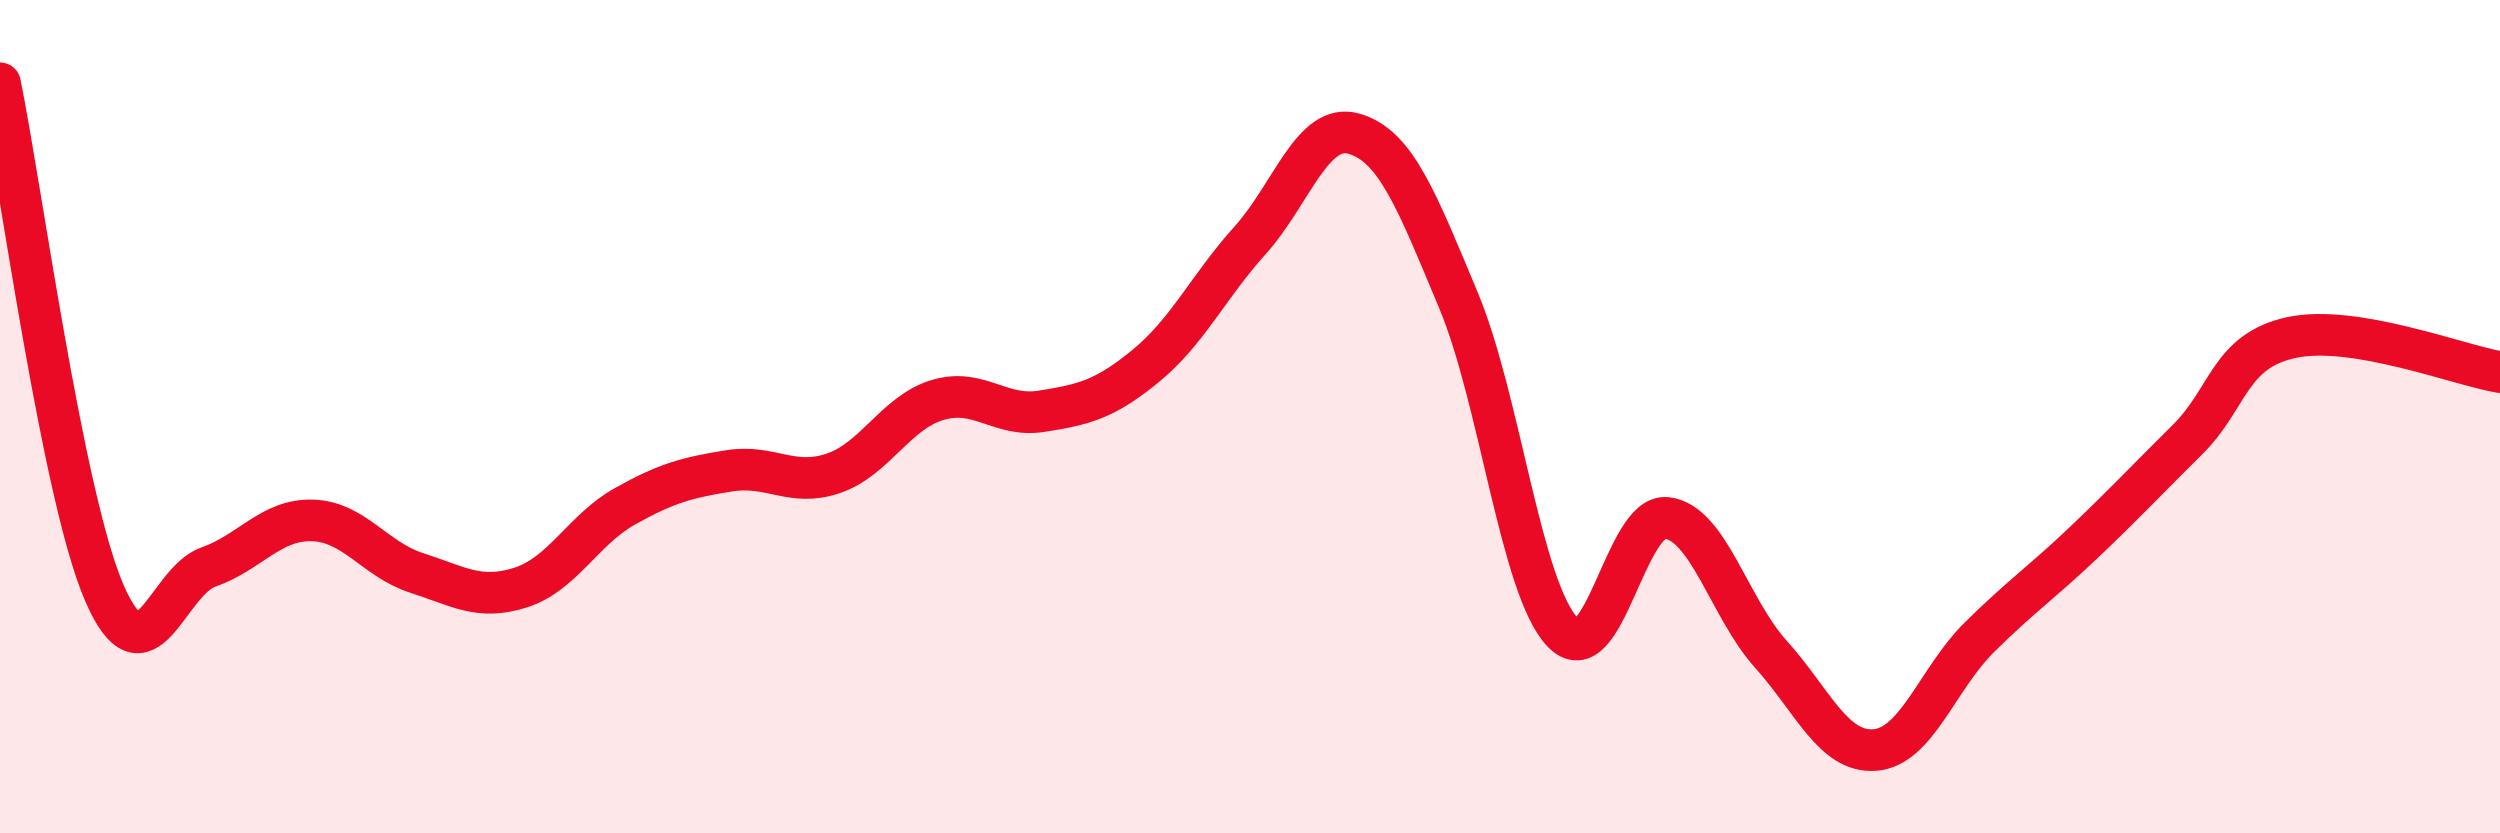 
    <svg width="60" height="20" viewBox="0 0 60 20" xmlns="http://www.w3.org/2000/svg">
      <path
        d="M 0,2 C 0.5,4.44 1.5,11.9 2.5,14.22 C 3.5,16.54 4,13.96 5,13.61 C 6,13.26 6.5,12.46 7.5,12.49 C 8.5,12.52 9,13.43 10,13.75 C 11,14.07 11.5,14.42 12.5,14.1 C 13.5,13.78 14,12.71 15,12.15 C 16,11.59 16.5,11.46 17.5,11.3 C 18.5,11.14 19,11.7 20,11.36 C 21,11.02 21.5,9.9 22.5,9.6 C 23.5,9.3 24,10.03 25,9.87 C 26,9.71 26.5,9.6 27.5,8.78 C 28.5,7.96 29,6.88 30,5.77 C 31,4.66 31.5,2.92 32.5,3.21 C 33.5,3.5 34,4.81 35,7.2 C 36,9.59 36.5,14.12 37.5,15.17 C 38.5,16.22 39,12.32 40,12.43 C 41,12.54 41.5,14.59 42.5,15.7 C 43.5,16.81 44,18.08 45,18 C 46,17.92 46.5,16.29 47.5,15.3 C 48.5,14.31 49,13.98 50,13.03 C 51,12.08 51.5,11.54 52.5,10.55 C 53.5,9.56 53.5,8.42 55,8.1 C 56.5,7.78 59,8.76 60,8.93L60 20L0 20Z"
        fill="#EB0A25"
        opacity="0.1"
        stroke-linecap="round"
        stroke-linejoin="round"
      />
      <path
        d="M 0,2 C 0.5,4.44 1.5,11.9 2.5,14.22 C 3.5,16.54 4,13.96 5,13.61 C 6,13.26 6.5,12.46 7.5,12.49 C 8.5,12.52 9,13.43 10,13.75 C 11,14.07 11.5,14.42 12.5,14.1 C 13.5,13.78 14,12.71 15,12.15 C 16,11.59 16.5,11.46 17.5,11.3 C 18.5,11.14 19,11.7 20,11.36 C 21,11.02 21.5,9.9 22.5,9.6 C 23.5,9.3 24,10.03 25,9.87 C 26,9.71 26.5,9.6 27.5,8.78 C 28.5,7.96 29,6.88 30,5.77 C 31,4.66 31.5,2.92 32.5,3.21 C 33.5,3.5 34,4.81 35,7.2 C 36,9.59 36.5,14.12 37.5,15.17 C 38.5,16.22 39,12.32 40,12.43 C 41,12.54 41.5,14.59 42.5,15.7 C 43.5,16.81 44,18.08 45,18 C 46,17.92 46.5,16.29 47.5,15.3 C 48.5,14.31 49,13.98 50,13.03 C 51,12.08 51.5,11.54 52.5,10.55 C 53.5,9.56 53.5,8.42 55,8.1 C 56.5,7.78 59,8.76 60,8.93"
        stroke="#EB0A25"
        stroke-width="1"
        fill="none"
        stroke-linecap="round"
        stroke-linejoin="round"
      />
    </svg>
  